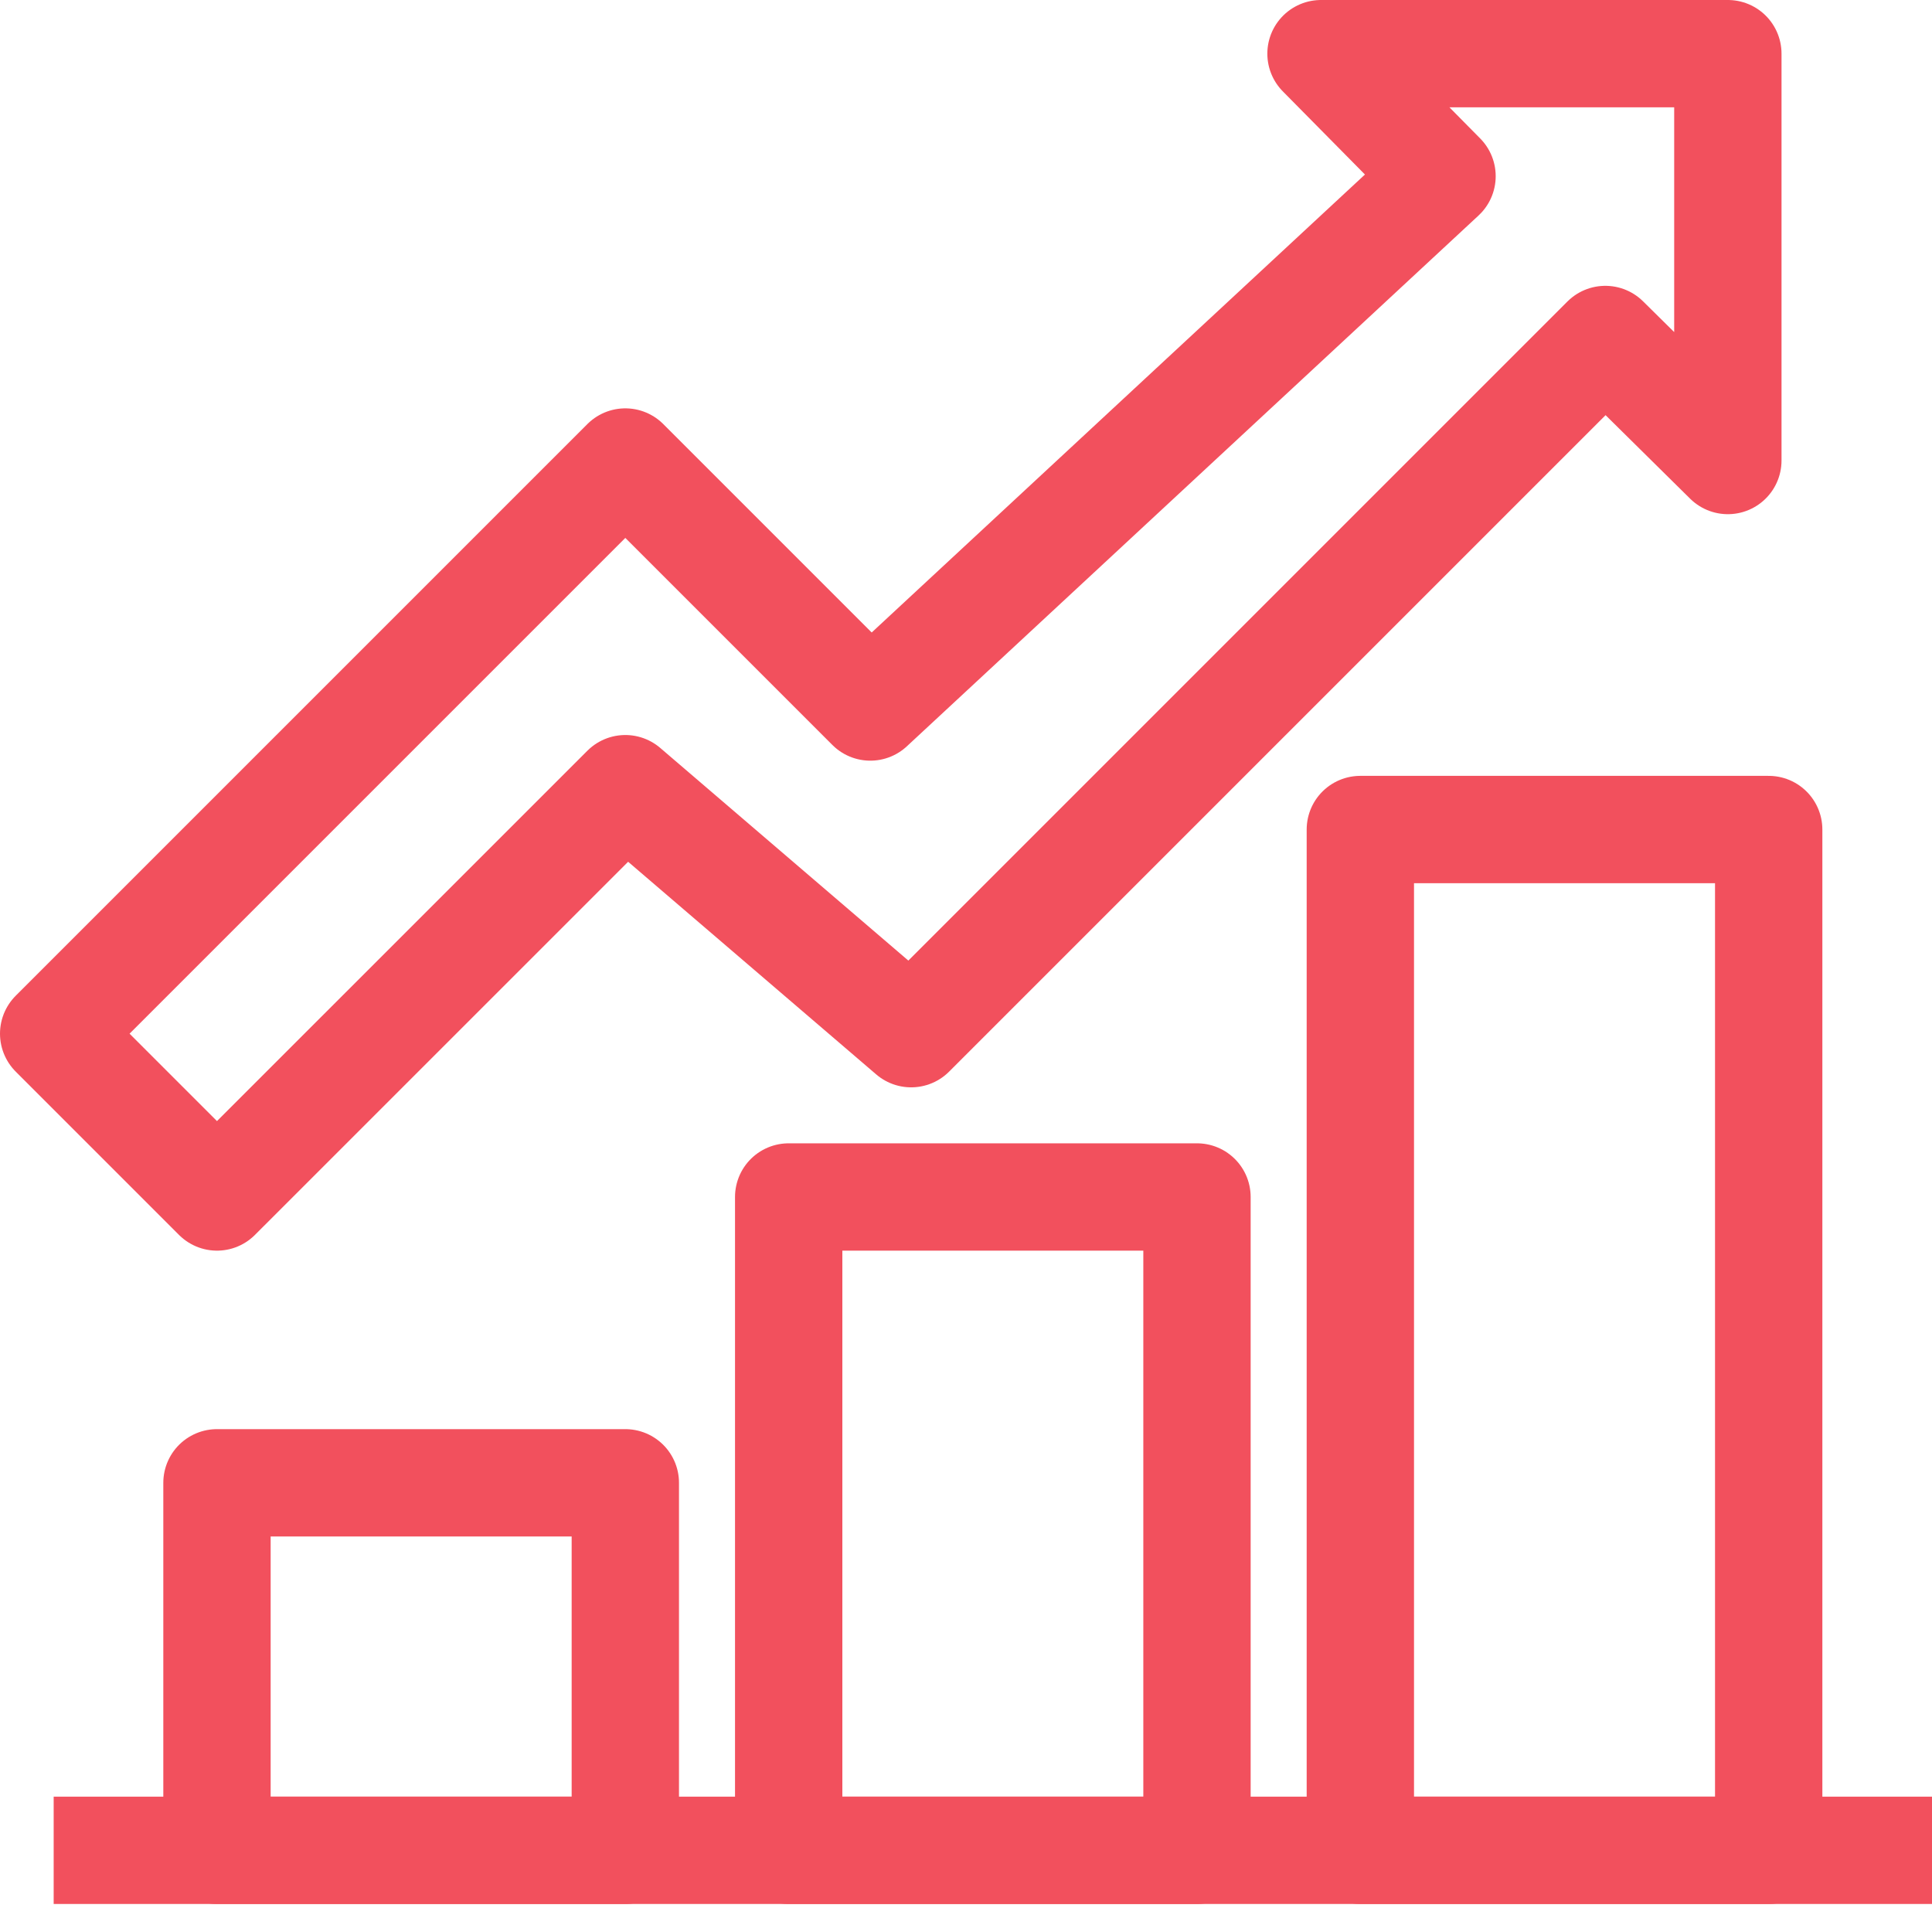<?xml version="1.0" encoding="UTF-8"?>
<svg width="36px" height="36px" viewBox="0 0 36 36" version="1.1" xmlns="http://www.w3.org/2000/svg" xmlns:xlink="http://www.w3.org/1999/xlink">
    <title>sales-enablement</title>
    <g id="typography-+-nav" stroke="none" stroke-width="1" fill="none" fill-rule="evenodd" stroke-linejoin="round">
        <g id="Biostrata-mega-menu-services" transform="translate(-610, -436)" stroke="#F2505D" stroke-width="2">
            <g id="sales-enablement" transform="translate(611, 437)">
                <polygon id="Stroke-1" points="24.348 33.478 31.957 33.478 31.957 14.457 24.348 14.457"></polygon>
                <polygon id="Stroke-3" points="3.043 33.478 10.652 33.478 10.652 26.63 3.043 26.63"></polygon>
                <polygon id="Stroke-4" points="13.696 33.478 21.304 33.478 21.304 21.304 13.696 21.304"></polygon>
                <line x1="35" y1="33.478" x2="0" y2="33.478" id="Stroke-5"></line>
                <polygon id="Stroke-6" points="31.196 0 23.615 0 25.87 2.283 15.217 12.174 10.652 7.609 0 18.261 3.043 21.304 10.652 13.696 15.978 18.261 28.913 5.326 31.196 7.581"></polygon>
            </g>
        </g>
    </g>
</svg>